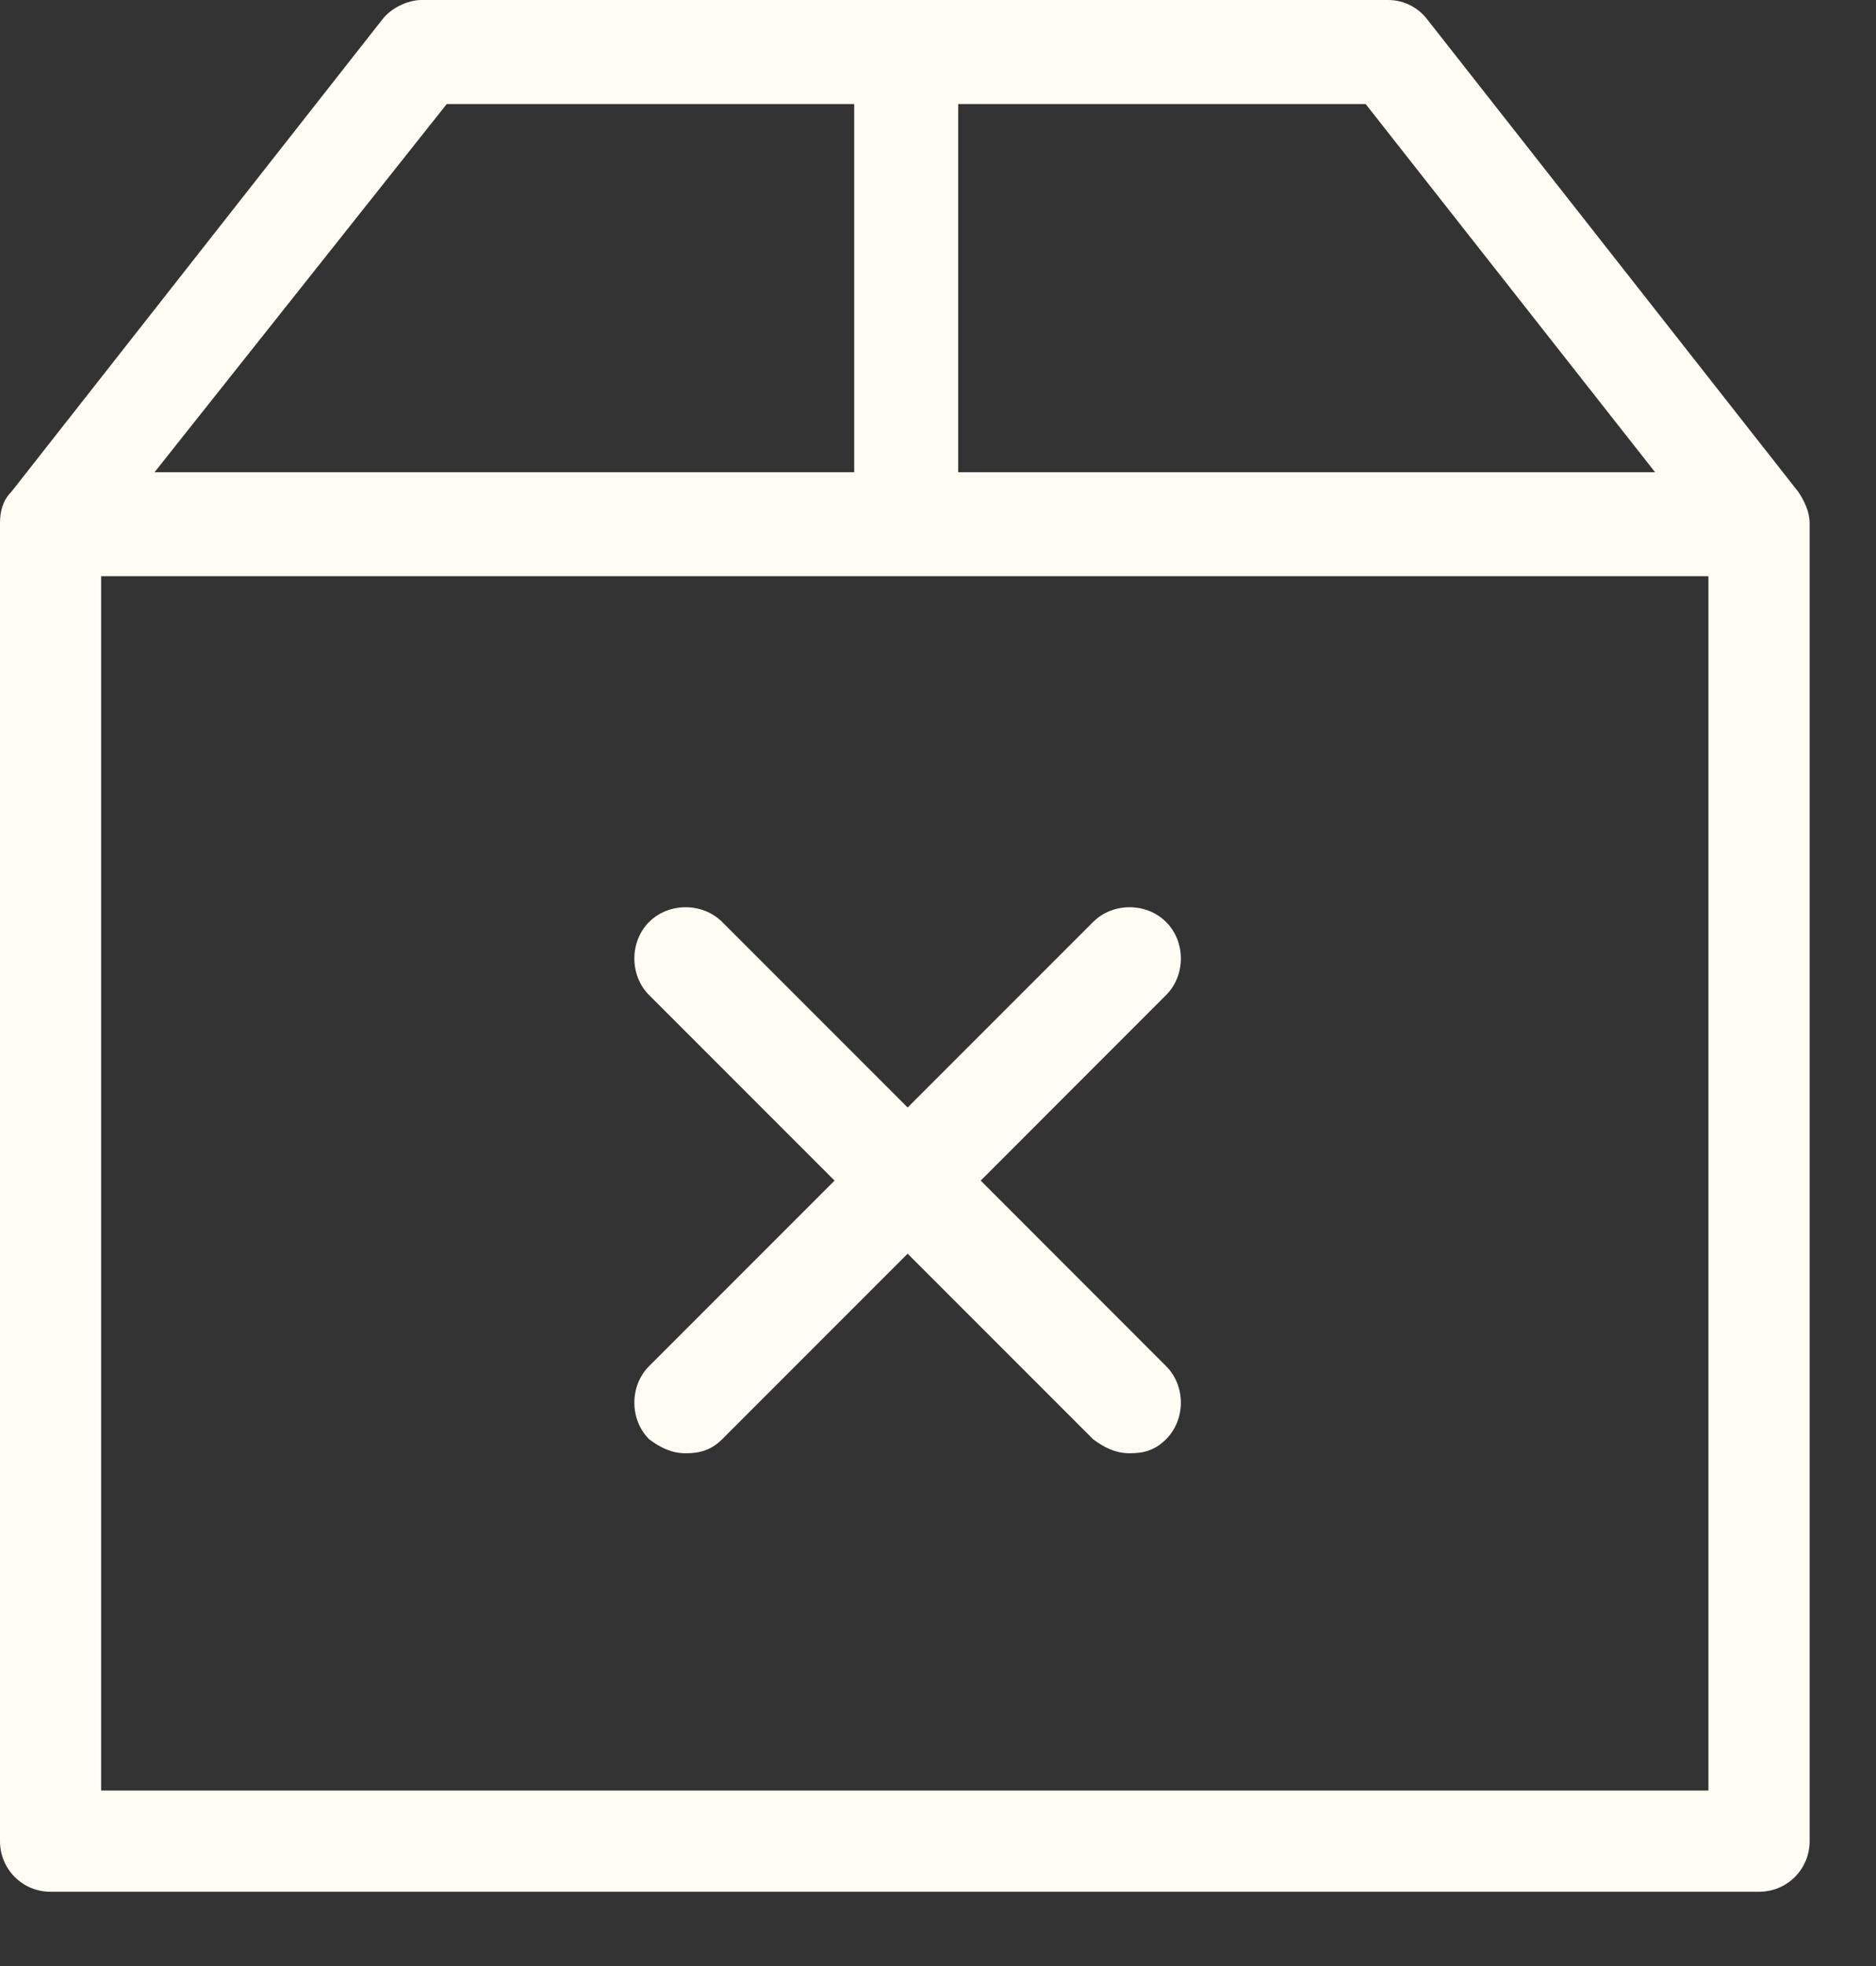 <?xml version="1.0" encoding="UTF-8"?> <svg xmlns="http://www.w3.org/2000/svg" width="21" height="22" viewBox="0 0 21 22" fill="none"><rect x="0" y="0" width="21" height="22" fill="#333333" stroke="none"/><path d="M7.266 15.287L9.342 13.211L7.266 11.135C7.046 10.915 7.046 10.537 7.266 10.317C7.486 10.097 7.864 10.097 8.084 10.317L10.16 12.393L12.236 10.317C12.456 10.097 12.833 10.097 13.053 10.317C13.274 10.537 13.274 10.915 13.053 11.135L10.978 13.211L13.053 15.287C13.274 15.507 13.274 15.884 13.053 16.105C12.928 16.23 12.802 16.262 12.645 16.262C12.487 16.262 12.362 16.199 12.236 16.105L10.16 14.029L8.084 16.105C7.958 16.23 7.832 16.262 7.675 16.262C7.518 16.262 7.392 16.199 7.266 16.105C7.046 15.884 7.046 15.507 7.266 15.287ZM20.131 5.505C20.194 5.599 20.257 5.725 20.257 5.851V20.603C20.257 20.917 20.005 21.169 19.69 21.169H0.566C0.252 21.169 0 20.917 0 20.603V5.851C0 5.725 0.031 5.599 0.126 5.505L4.278 0.22C4.372 0.094 4.561 0 4.718 0H15.538C15.727 0 15.884 0.094 15.979 0.22L20.131 5.505ZM10.694 5.284H18.527L15.287 1.164H10.726V5.284H10.694ZM1.73 5.284H9.562V1.164H5.001L1.73 5.284ZM19.124 6.448H1.132V20.036H19.124V6.448Z" fill="#FFFCF3"></path></svg> 